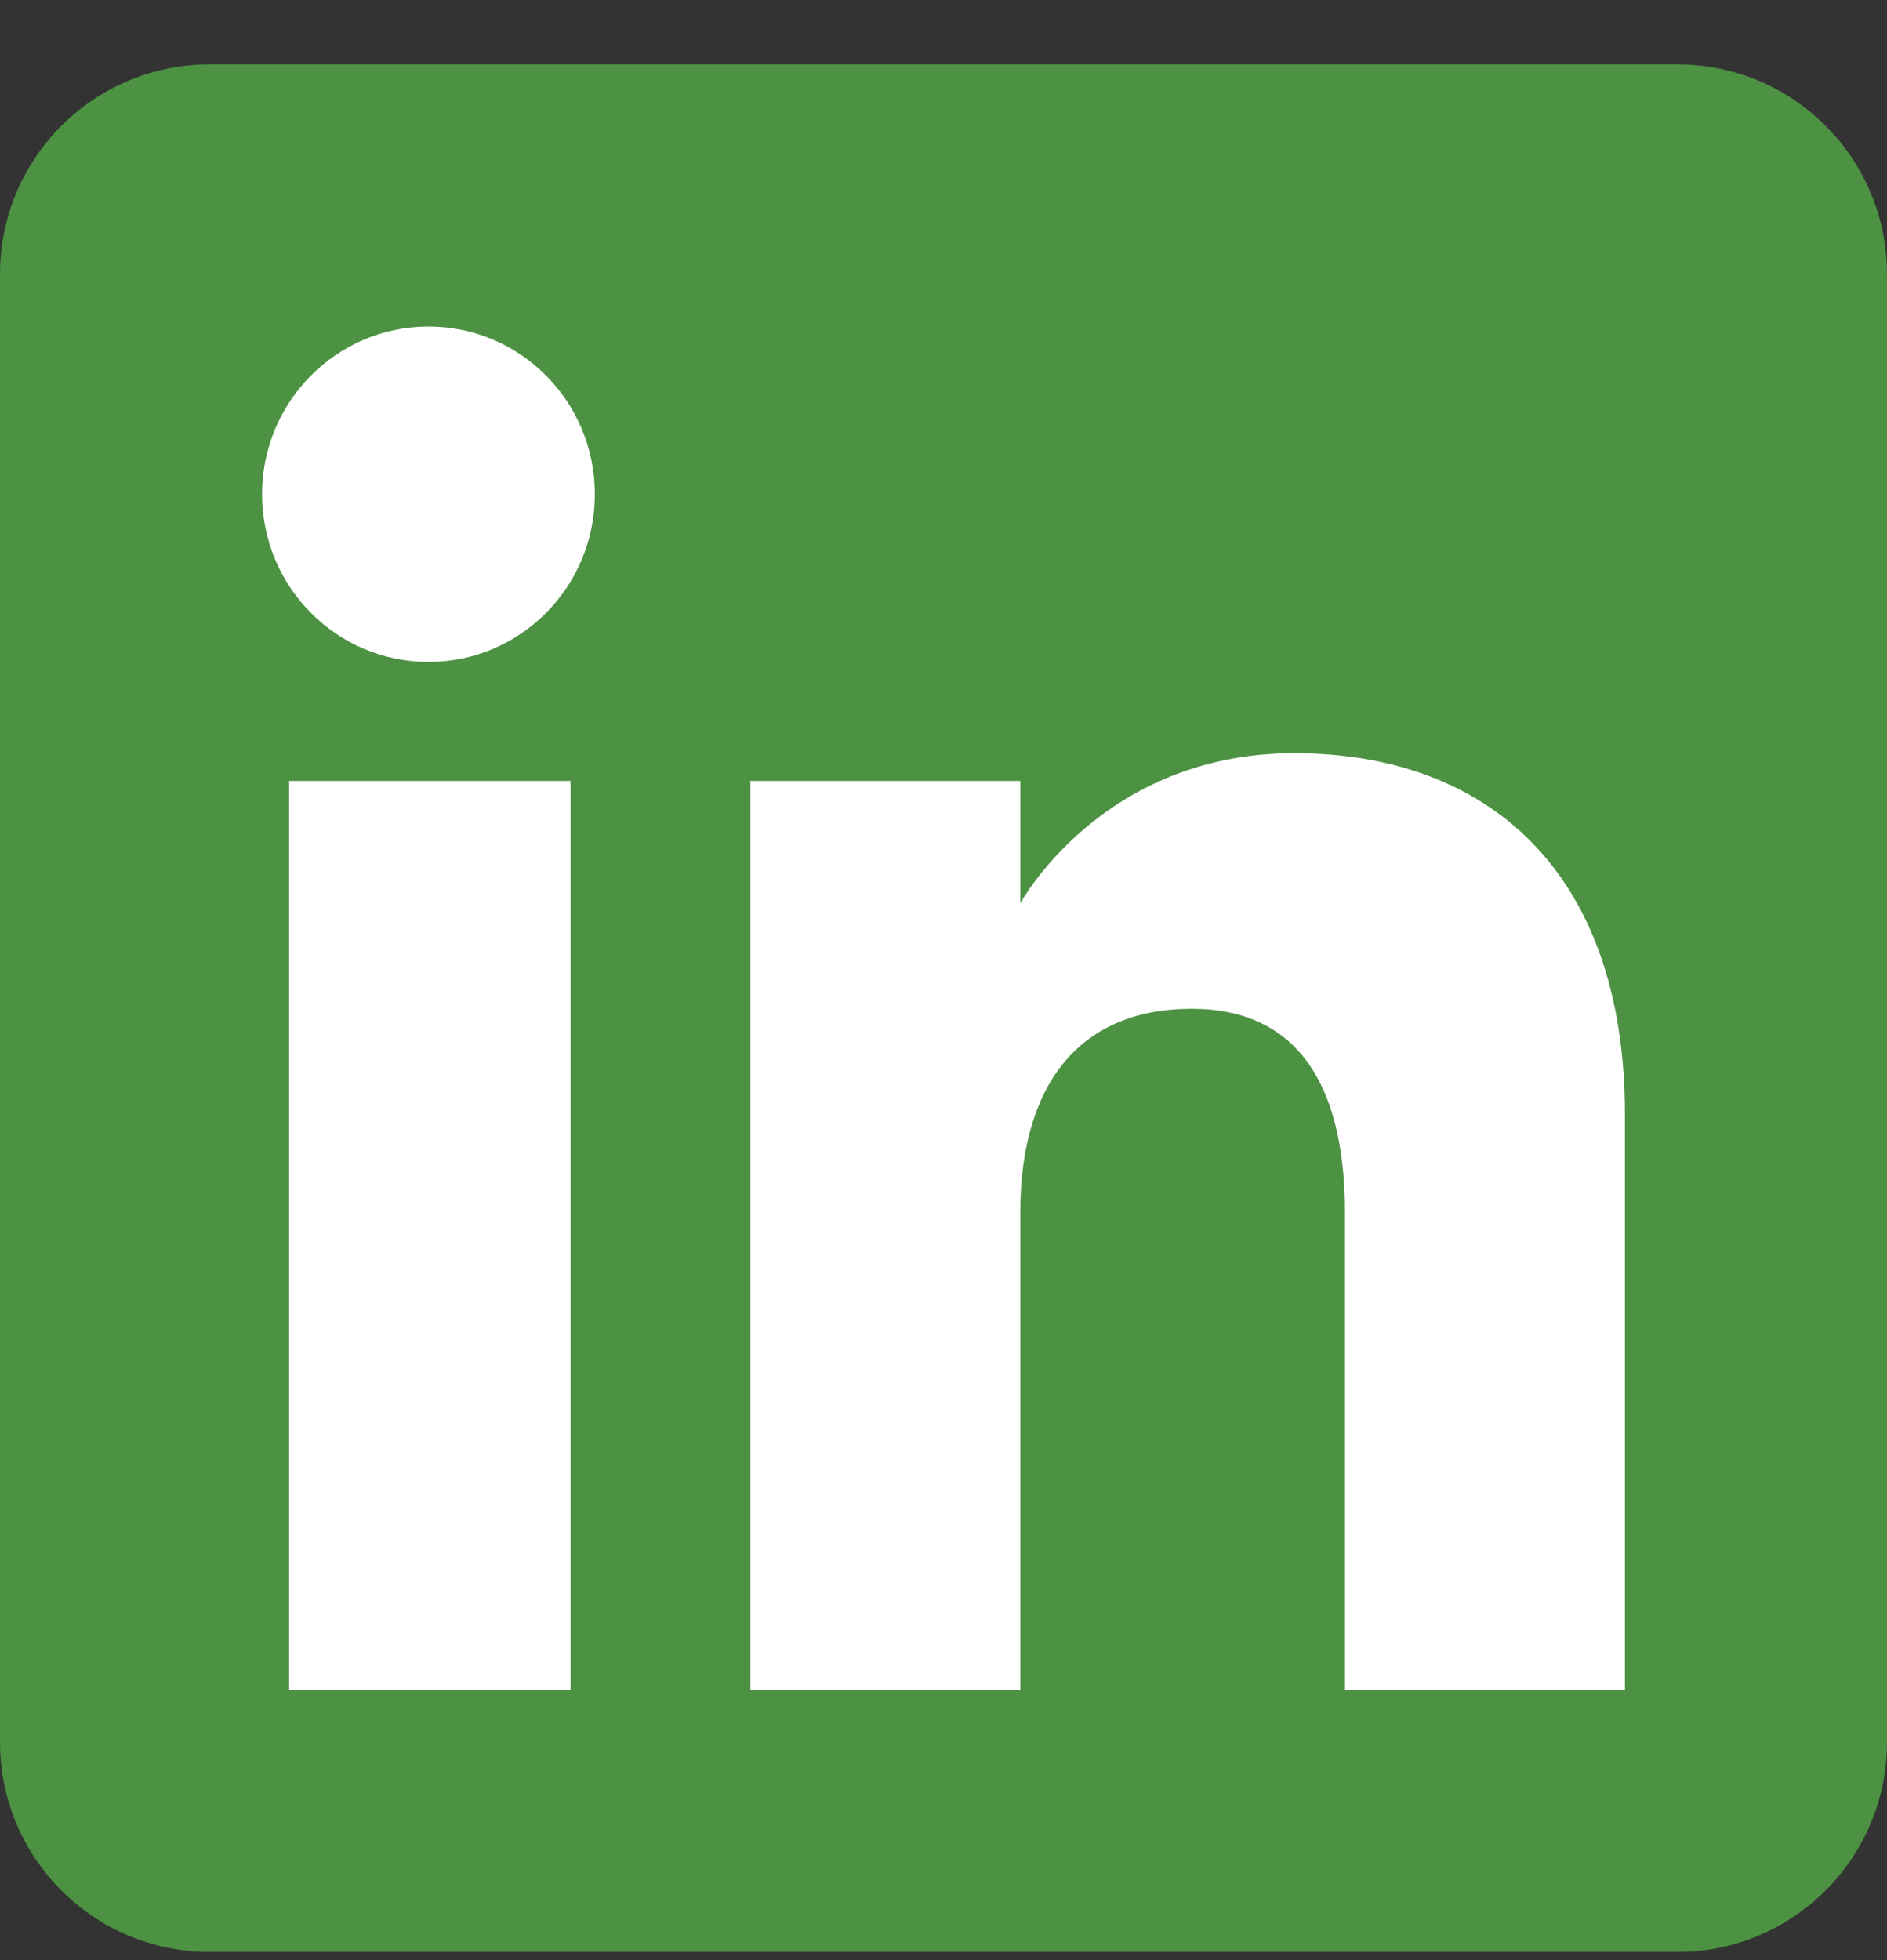 <svg width="26" height="27" viewBox="0 0 26 27" fill="none" xmlns="http://www.w3.org/2000/svg">
<rect x="0" y="0" width="26" height="27" fill="#333333" stroke="none"/>
<g clip-path="url(#clip0_410_5288)">
<path fill-rule="evenodd" clip-rule="evenodd" d="M2.889 26.887H23.111C24.707 26.887 26 25.593 26 23.998V3.776C26 2.18 24.707 0.887 23.111 0.887H2.889C1.293 0.887 0 2.18 0 3.776V23.998C0 25.593 1.293 26.887 2.889 26.887Z" fill="#4C9242"/>
<path fill-rule="evenodd" clip-rule="evenodd" d="M22.389 23.276H18.531V16.704C18.531 14.902 17.846 13.896 16.42 13.896C14.869 13.896 14.058 14.943 14.058 16.704V23.276H10.34V10.757H14.058V12.443C14.058 12.443 15.176 10.375 17.833 10.375C20.488 10.375 22.389 11.996 22.389 15.35V23.276ZM5.904 9.118C4.638 9.118 3.611 8.084 3.611 6.808C3.611 5.532 4.638 4.498 5.904 4.498C7.171 4.498 8.196 5.532 8.196 6.808C8.196 8.084 7.171 9.118 5.904 9.118ZM3.984 23.276H7.861V10.757H3.984V23.276Z" fill="white"/>
</g>
<defs>
<clipPath id="clip0_410_5288">
<rect width="26" height="26" fill="white" transform="translate(0 0.887)"/>
</clipPath>
</defs>
</svg>
